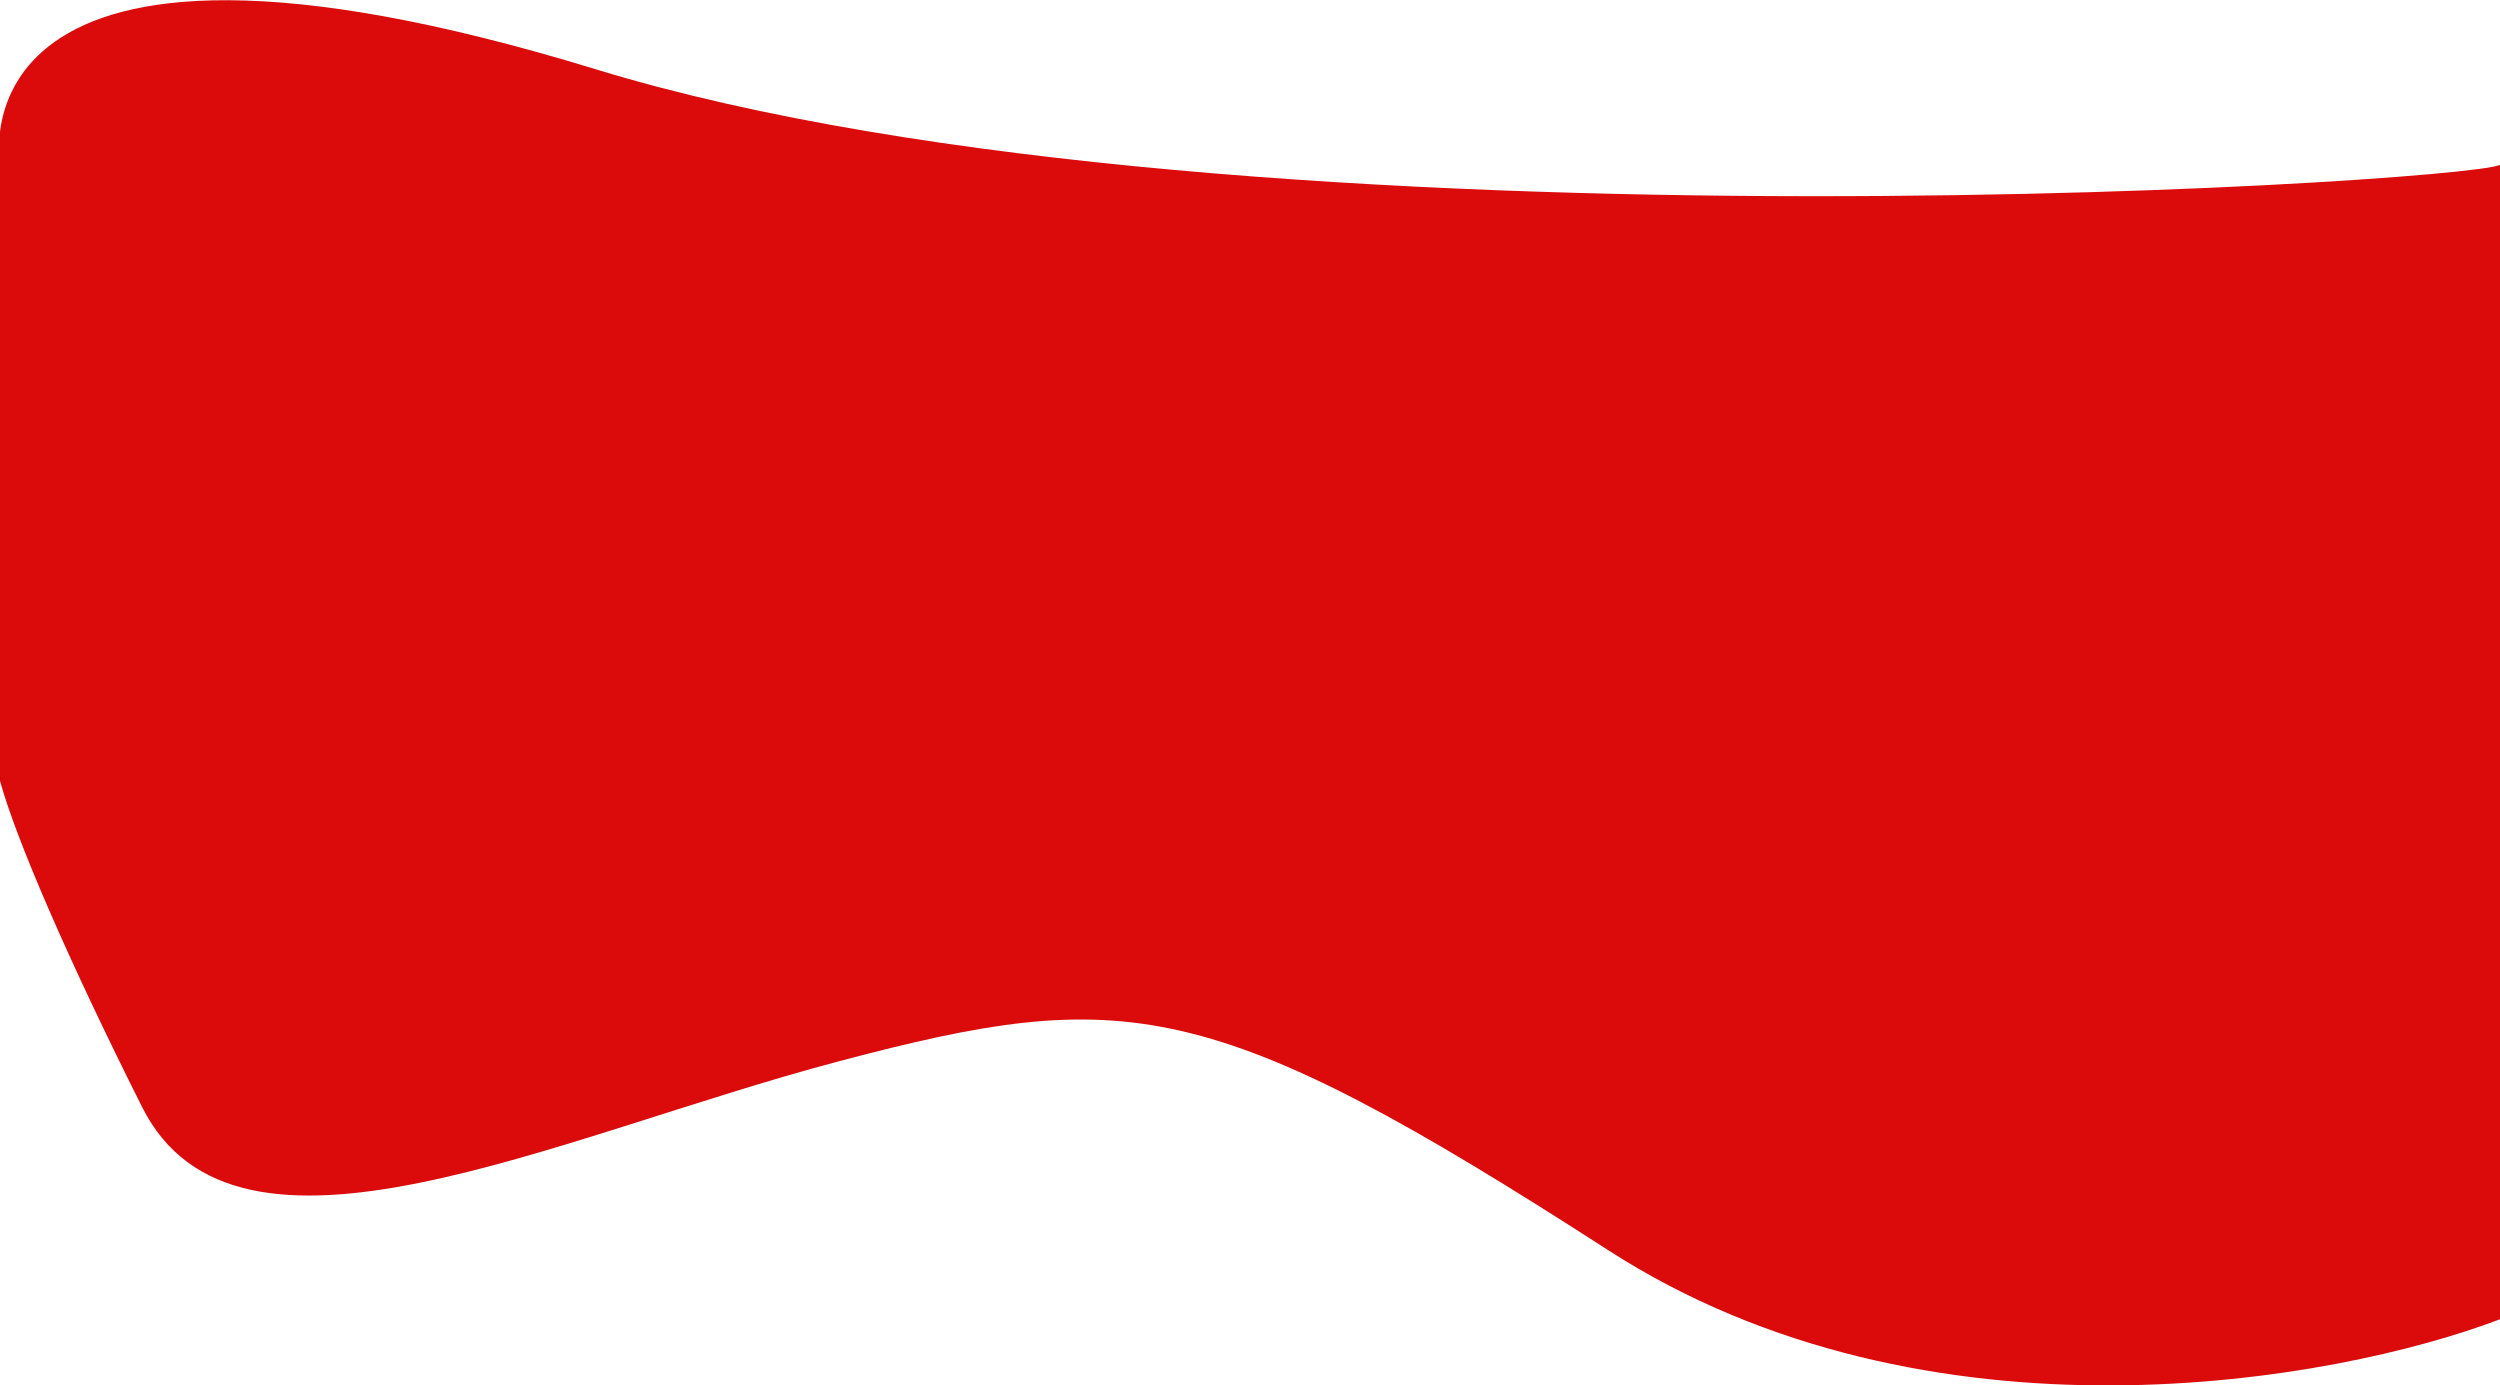 <svg width="1440" height="798" viewBox="0 0 1440 798" fill="none" xmlns="http://www.w3.org/2000/svg">
<path d="M1440 94C1467.09 102.197 717.5 154.5 343.5 40C-30.5 -74.5 0 94 0 94V449.821C9.151 482.934 38.334 550.968 81.858 637.665C136.264 746.037 319.446 654.523 483.66 611.174C647.875 567.825 696.79 572.04 926.392 720.148C1110.07 838.634 1345.33 796.008 1440 759.884V94Z" fill="#DB0B0B"/>
</svg>
